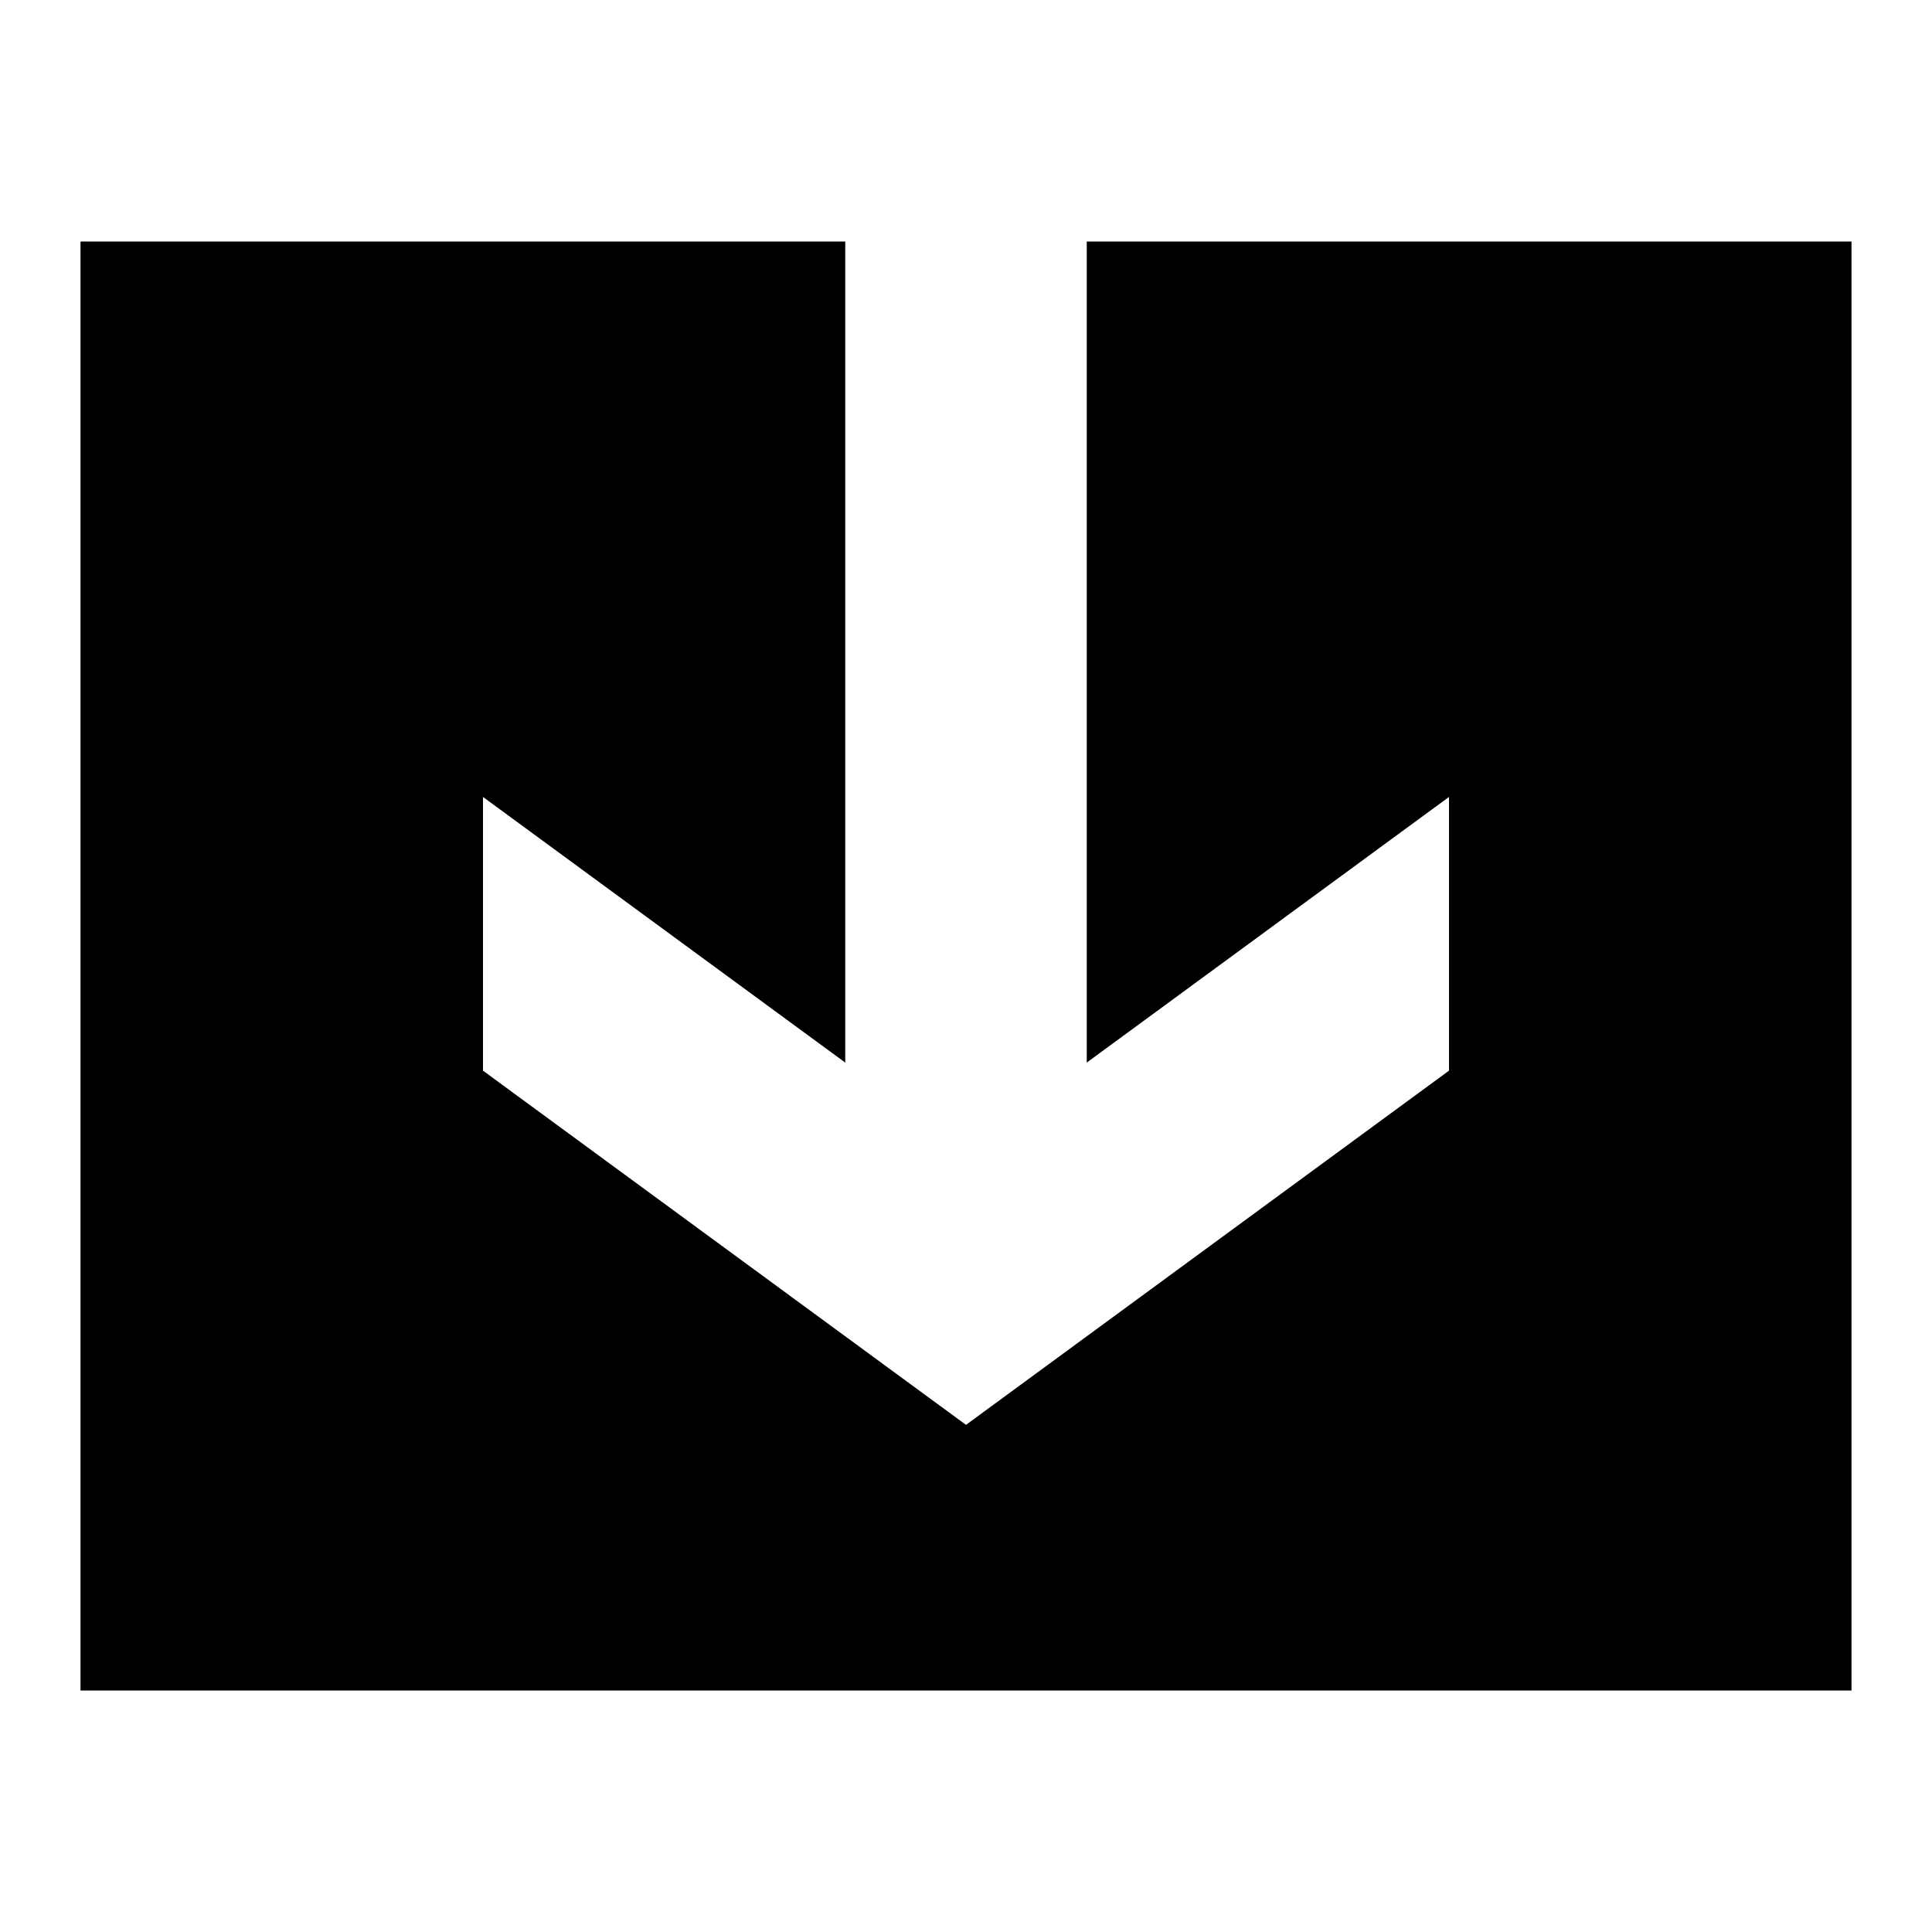 <svg width="24" height="24" viewBox="0 0 24 24" fill="none" xmlns="http://www.w3.org/2000/svg">
  <title>Credit (filled)</title>
  <g transform="matrix(
          1 0
          0 1
          1 3
        )"><path fill-rule="nonzero" clip-rule="nonzero" d="M12.5 0L12.5 10.2L17 6.9L17 10.3L11 14.7L5 10.3L5 6.9L9.5 10.2L9.5 0L0 0L0 18L22 18L22 0L12.5 0Z" fill="currentColor" opacity="1"/></g>
</svg>